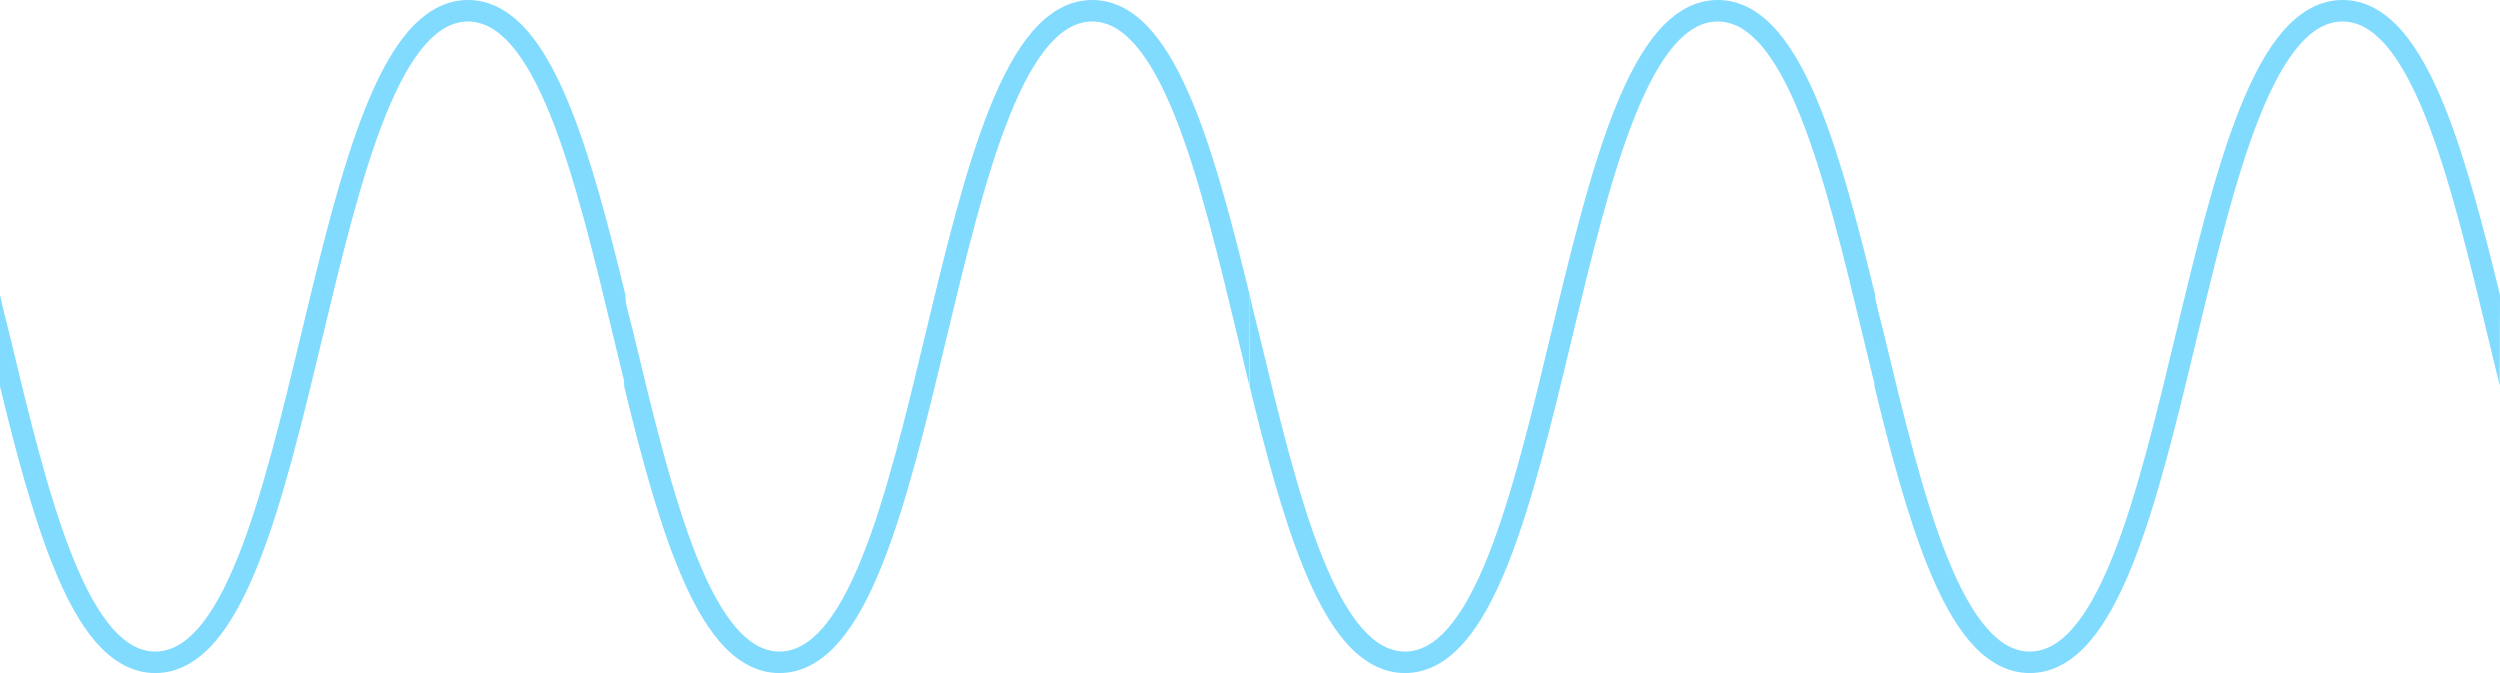 <?xml version="1.0" encoding="utf-8"?>
<!-- Generator: Adobe Illustrator 18.1.1, SVG Export Plug-In . SVG Version: 6.00 Build 0)  -->
<!DOCTYPE svg PUBLIC "-//W3C//DTD SVG 1.1//EN" "http://www.w3.org/Graphics/SVG/1.1/DTD/svg11.dtd">
<svg version="1.1" id="Layer_1" xmlns="http://www.w3.org/2000/svg" xmlns:xlink="http://www.w3.org/1999/xlink" x="0px" y="0px"
	 viewBox="0 0 3837 1033" enable-background="new 0 0 3837 1033" xml:space="preserve">
<path fill="#80DBFF" d="M2891.5,512.6c29.4,122.3,59.7,248.8,96.7,341.5c39.3,98.2,80.8,145.9,127.2,145.9
	c46.3,0,87.9-47.7,127.2-145.9c37.1-92.6,67.4-219.1,96.8-341.5c29.6-123.5,60.3-251.2,98.2-346c20.9-52.2,42.3-90.7,65.6-117.9
	c27.7-32.3,58.7-48.7,92.2-48.7c33.5,0,64.5,16.4,92.2,48.7c23.3,27.2,44.7,65.7,65.6,117.9C3785,246.3,3811.7,349,3837,453
	l-0.5,138.6c-5.8-23.8-11.5-47.6-17.2-71.3c-29.4-122.3-59.7-248.8-96.8-341.5C3683.2,80.7,3641.6,33,3595.3,33
	c-46.3,0-87.9,47.7-127.2,145.9c-37.1,92.6-67.4,219.1-96.8,341.5c-29.6,123.5-60.3,251.2-98.2,346c-20.9,52.2-42.3,90.7-65.6,117.9
	c-27.7,32.3-58.7,48.7-92.2,48.7c-33.5,0-64.5-16.4-92.2-48.7c-23.3-27.2-44.6-65.7-65.5-117.9c-30.5-76.3-56.6-173.9-80.6-273.4
	V452.3C2881,472.4,2886.6,492.6,2891.5,512.6z"/>
<path fill="#80DBFF" d="M1932.5,512.6c29.4,122.3,59.7,248.8,96.7,341.5c39.3,98.2,80.8,145.9,127.2,145.9
	c46.3,0,87.9-47.7,127.2-145.9c37.1-92.6,67.4-219.1,96.8-341.5c29.6-123.5,60.3-251.2,98.2-346c20.9-52.2,42.3-90.7,65.6-117.9
	c27.7-32.3,58.7-48.7,92.2-48.7c33.5,0,64.5,16.4,92.2,48.7c23.3,27.2,44.7,65.7,65.6,117.9C2826,246.3,2852.7,349,2878,453
	l-0.5,138.6c-5.8-23.8-11.5-47.6-17.2-71.3c-29.4-122.3-59.7-248.8-96.8-341.5C2724.2,80.7,2682.6,33,2636.3,33
	c-46.3,0-87.9,47.7-127.2,145.9c-37.1,92.6-67.4,219.1-96.8,341.5c-29.6,123.5-60.3,251.2-98.2,346c-20.9,52.2-42.3,90.7-65.6,117.9
	c-27.7,32.3-58.7,48.7-92.2,48.7c-33.5,0-64.5-16.4-92.2-48.7c-23.3-27.2-44.6-65.7-65.5-117.9c-30.5-76.3-56.6-173.9-80.6-273.4
	V452.3C1922,472.4,1927.6,492.6,1932.5,512.6z"/>
<path fill="#80DBFF" d="M972.5,512.6c29.4,122.3,59.7,248.8,96.7,341.5c39.3,98.2,80.8,145.9,127.2,145.9
	c46.3,0,87.9-47.7,127.2-145.9c37.1-92.6,67.4-219.1,96.8-341.5c29.6-123.5,60.3-251.2,98.2-346c20.9-52.2,42.3-90.7,65.6-117.9
	c27.7-32.3,58.7-48.7,92.2-48.7c33.5,0,64.5,16.4,92.2,48.7c23.3,27.2,44.7,65.7,65.6,117.9C1866,246.3,1892.7,349,1918,453
	l-0.5,138.6c-5.8-23.8-11.5-47.6-17.2-71.3c-29.4-122.3-59.7-248.8-96.8-341.5C1764.2,80.7,1722.6,33,1676.3,33
	c-46.3,0-87.9,47.7-127.2,145.9c-37.1,92.6-67.4,219.1-96.8,341.5c-29.6,123.5-60.3,251.2-98.2,346c-20.9,52.2-42.3,90.7-65.6,117.9
	c-27.7,32.3-58.7,48.7-92.2,48.7c-33.5,0-64.5-16.4-92.2-48.7c-23.3-27.2-44.6-65.7-65.5-117.9C1008.1,790.1,982,692.5,958,593
	V452.3C962,472.4,967.6,492.6,972.5,512.6z"/>
<path fill="#80DBFF" d="M14.5,512.6C43.8,635,74.1,761.5,111.2,854.1C150.5,952.3,192,1000,238.3,1000c46.3,0,87.9-47.7,127.2-145.9
	c37.1-92.6,67.4-219.1,96.8-341.5c29.6-123.5,60.3-251.2,98.2-346c20.9-52.2,42.3-90.7,65.6-117.9C653.8,16.4,684.9,0,718.3,0
	c33.5,0,64.5,16.4,92.2,48.7c23.3,27.2,44.7,65.7,65.6,117.9C908,246.3,934.7,349,960,453l-0.5,138.6c-5.8-23.8-11.5-47.6-17.2-71.3
	c-29.4-122.3-59.7-248.8-96.8-341.5C806.2,80.7,764.6,33,718.3,33c-46.3,0-87.9,47.7-127.2,145.9c-37.1,92.6-67.4,219.1-96.8,341.5
	c-29.6,123.5-60.3,251.2-98.2,346c-20.9,52.2-42.3,90.7-65.6,117.9c-27.7,32.3-58.7,48.7-92.2,48.7c-33.5,0-64.5-16.4-92.2-48.7
	c-23.3-27.2-44.6-65.7-65.5-117.9C50.1,790.1,24,692.5,0,593V452.3C4,472.4,9.6,492.6,14.5,512.6z"/>
</svg>
